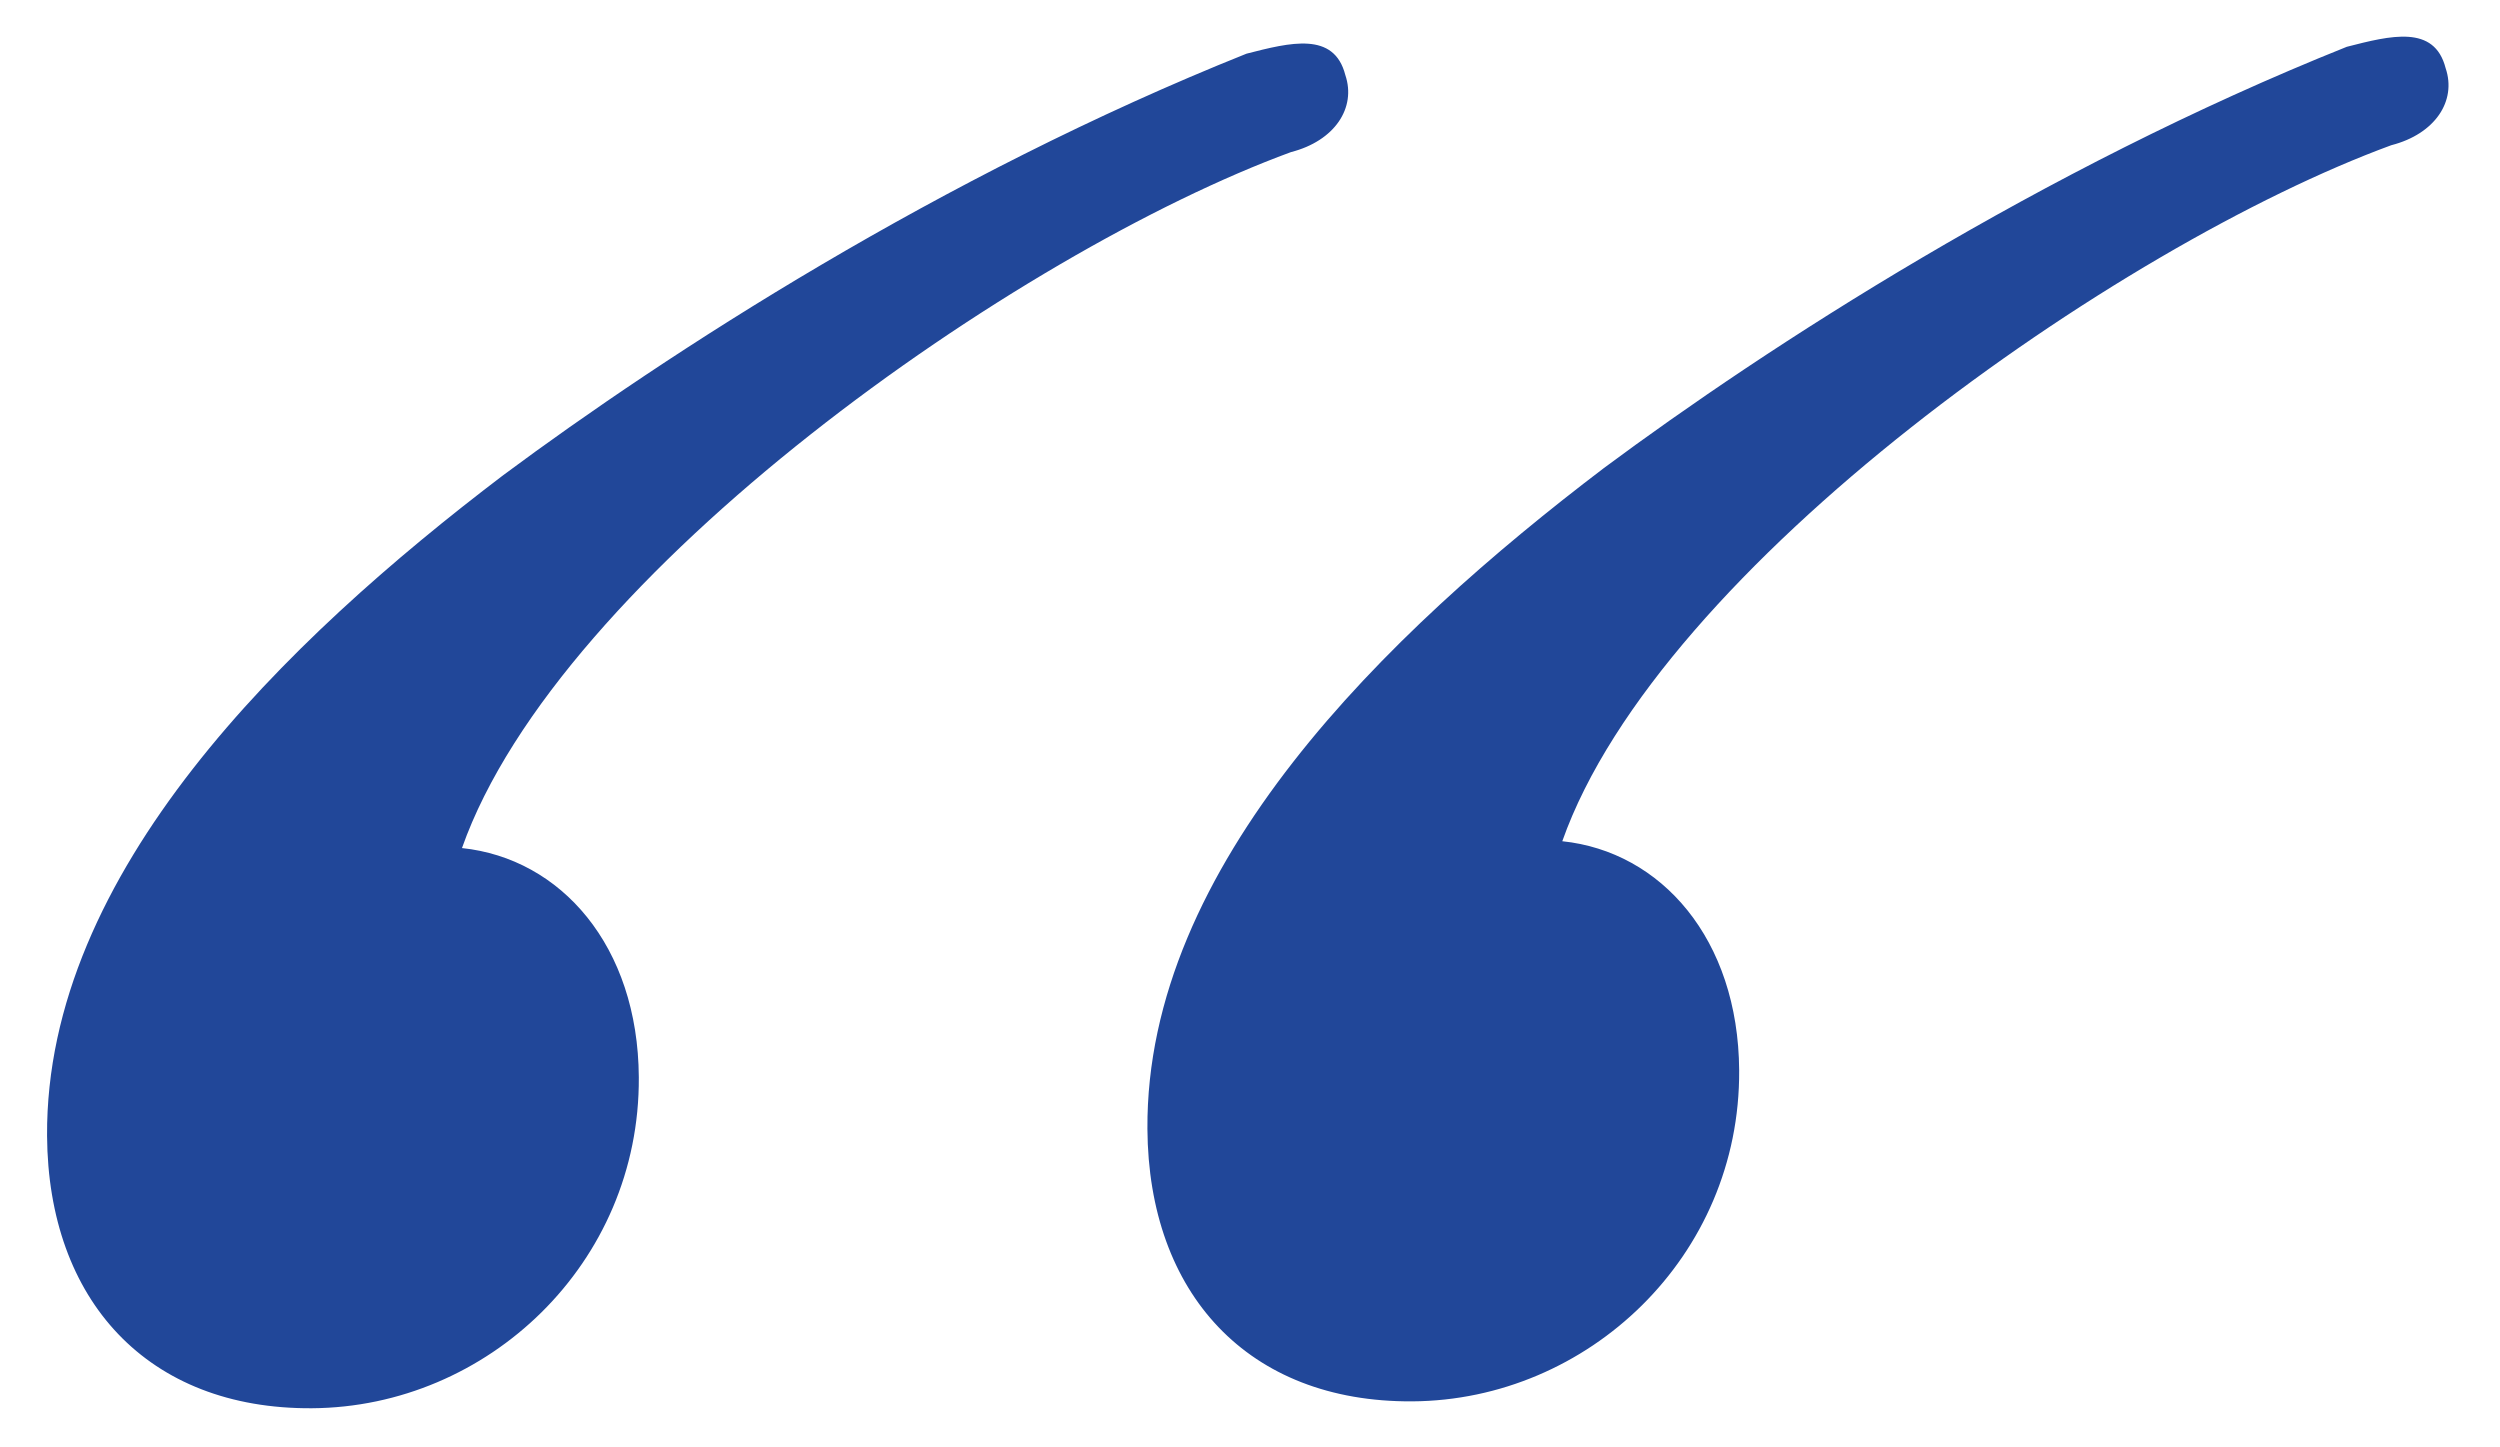<?xml version="1.0" encoding="UTF-8"?> <svg xmlns="http://www.w3.org/2000/svg" width="57" height="33" viewBox="0 0 57 33" fill="none"> <path d="M26.161 25.739C26.123 19.739 31.59 14.455 36.567 10.673C40.3 7.9 46.525 3.861 53.507 1.067C54.506 0.811 55.504 0.555 55.76 1.553C56.015 2.302 55.52 3.055 54.521 3.311C48.285 5.6 37.831 12.915 35.62 19.18C37.872 19.415 39.634 21.404 39.653 24.404C39.679 28.654 36.2 31.926 32.2 31.951C28.45 31.975 26.184 29.489 26.161 25.739ZM1.073 25.896C1.036 19.896 6.503 14.611 11.479 10.83C15.212 8.057 21.437 4.018 28.42 1.224C29.418 0.968 30.417 0.712 30.673 1.71C30.927 2.458 30.432 3.212 29.434 3.468C23.198 5.757 12.743 13.072 10.533 19.336C12.784 19.572 14.547 21.561 14.565 24.561C14.592 28.811 11.112 32.083 7.112 32.108C3.363 32.132 1.097 29.646 1.073 25.896Z" fill="#214799"></path> </svg> 
